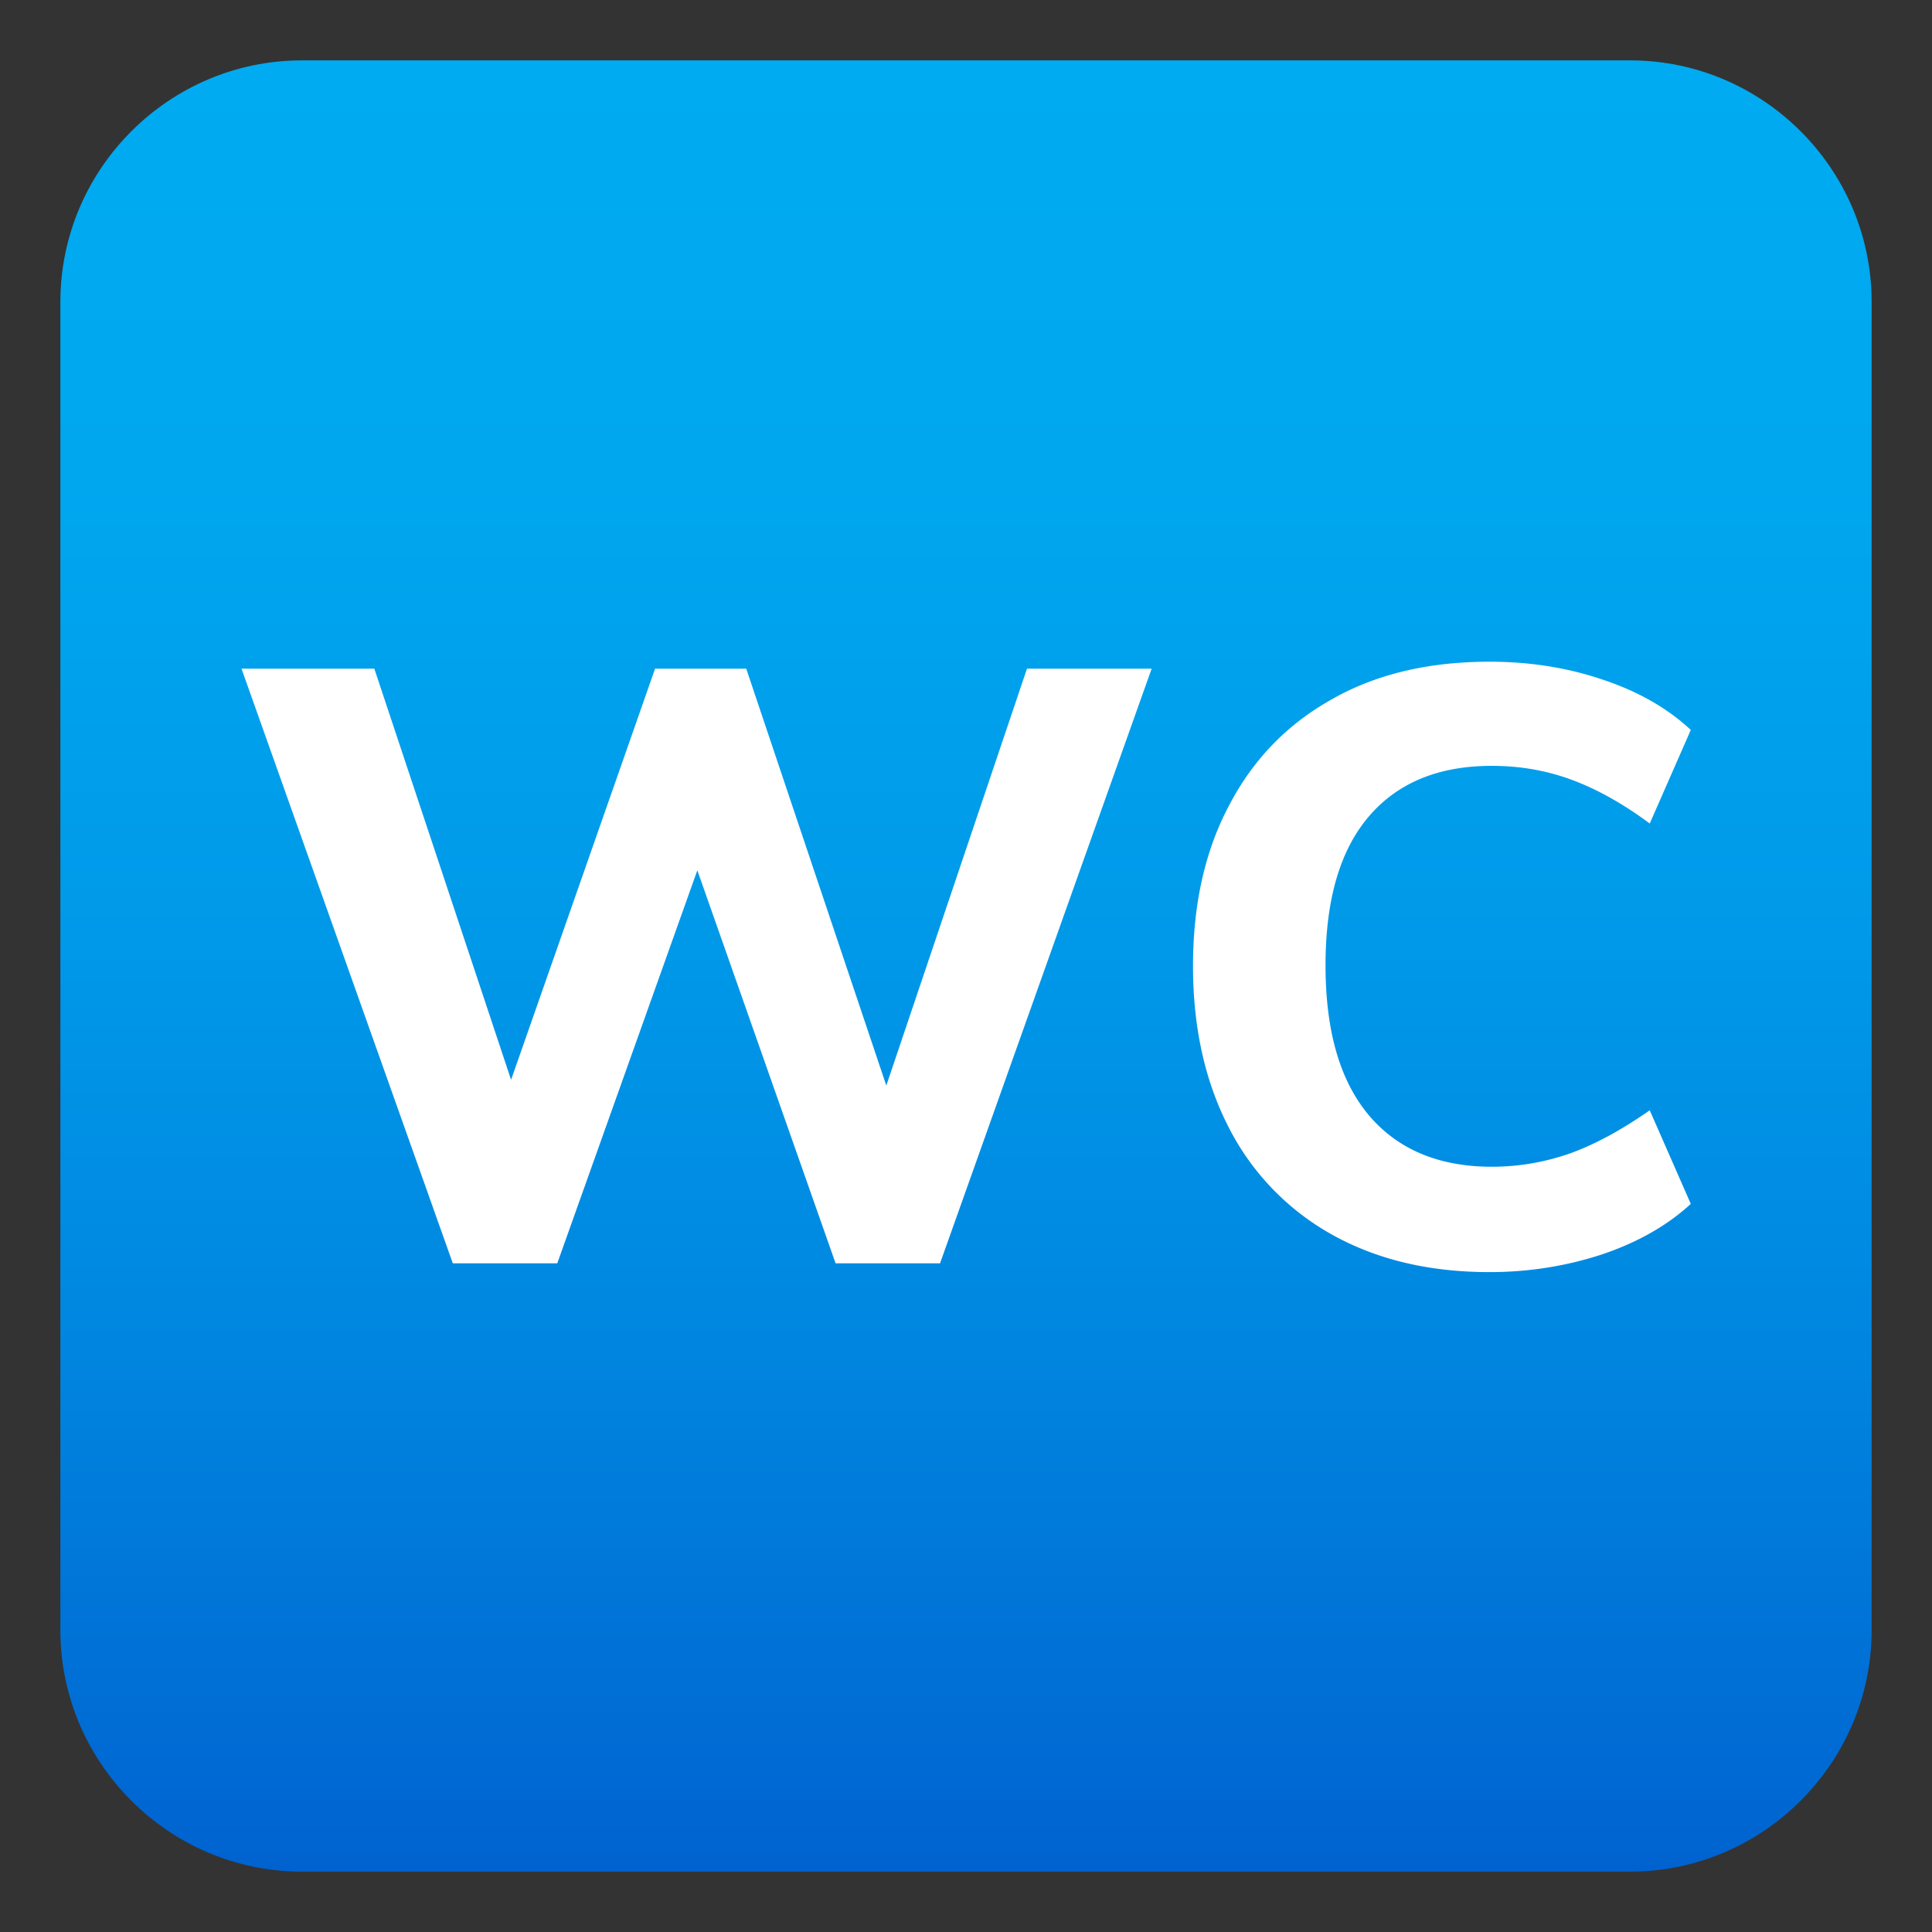 <svg xmlns="http://www.w3.org/2000/svg" xml:space="preserve" style="enable-background:new 0 0 64 64" viewBox="0 0 64 64"><rect x="0" y="0" width="64" height="64" fill="#333333" stroke="none"/><linearGradient id="a" x1="32" x2="32" y1="2" y2="62" gradientUnits="userSpaceOnUse"><stop offset="0" style="stop-color:#00abf1"/><stop offset=".229" style="stop-color:#00a7ef"/><stop offset=".467" style="stop-color:#009ae9"/><stop offset=".708" style="stop-color:#0086e0"/><stop offset=".95" style="stop-color:#0069d3"/><stop offset="1" style="stop-color:#0062d0"/></linearGradient><path d="M62 54c0 4.4-3.6 8-8 8H10c-4.4 0-8-3.6-8-8V10c0-4.4 3.6-8 8-8h44c4.4 0 8 3.6 8 8v44z" style="fill:url(#a)"/><path d="m29.36 35.96-4.64-13.81H21.7l-4.77 13.62-4.53-13.62H8l7 19.7h3.46l4.64-13.02 4.58 13.02h3.46l7.01-19.7h-4.13zm22.7 2.23c-.84.3-1.72.46-2.64.46-1.75 0-3.11-.57-4.07-1.7-.96-1.14-1.44-2.79-1.44-4.97 0-2.18.48-3.82 1.44-4.94.96-1.12 2.32-1.67 4.07-1.67.92 0 1.8.15 2.64.46.84.31 1.7.79 2.59 1.45l1.36-3.1c-.77-.72-1.75-1.28-2.93-1.67-1.18-.4-2.43-.59-3.74-.59-2.01 0-3.76.41-5.23 1.25-1.48.83-2.61 2-3.4 3.52-.8 1.51-1.19 3.28-1.19 5.31 0 2.05.4 3.83 1.19 5.36a8.45 8.45 0 0 0 3.4 3.53c1.48.83 3.22 1.25 5.23 1.25 1.31 0 2.55-.2 3.74-.59 1.18-.4 2.16-.96 2.93-1.67l-1.36-3.1c-.89.62-1.75 1.1-2.59 1.41z" style="fill:#fff"/></svg>